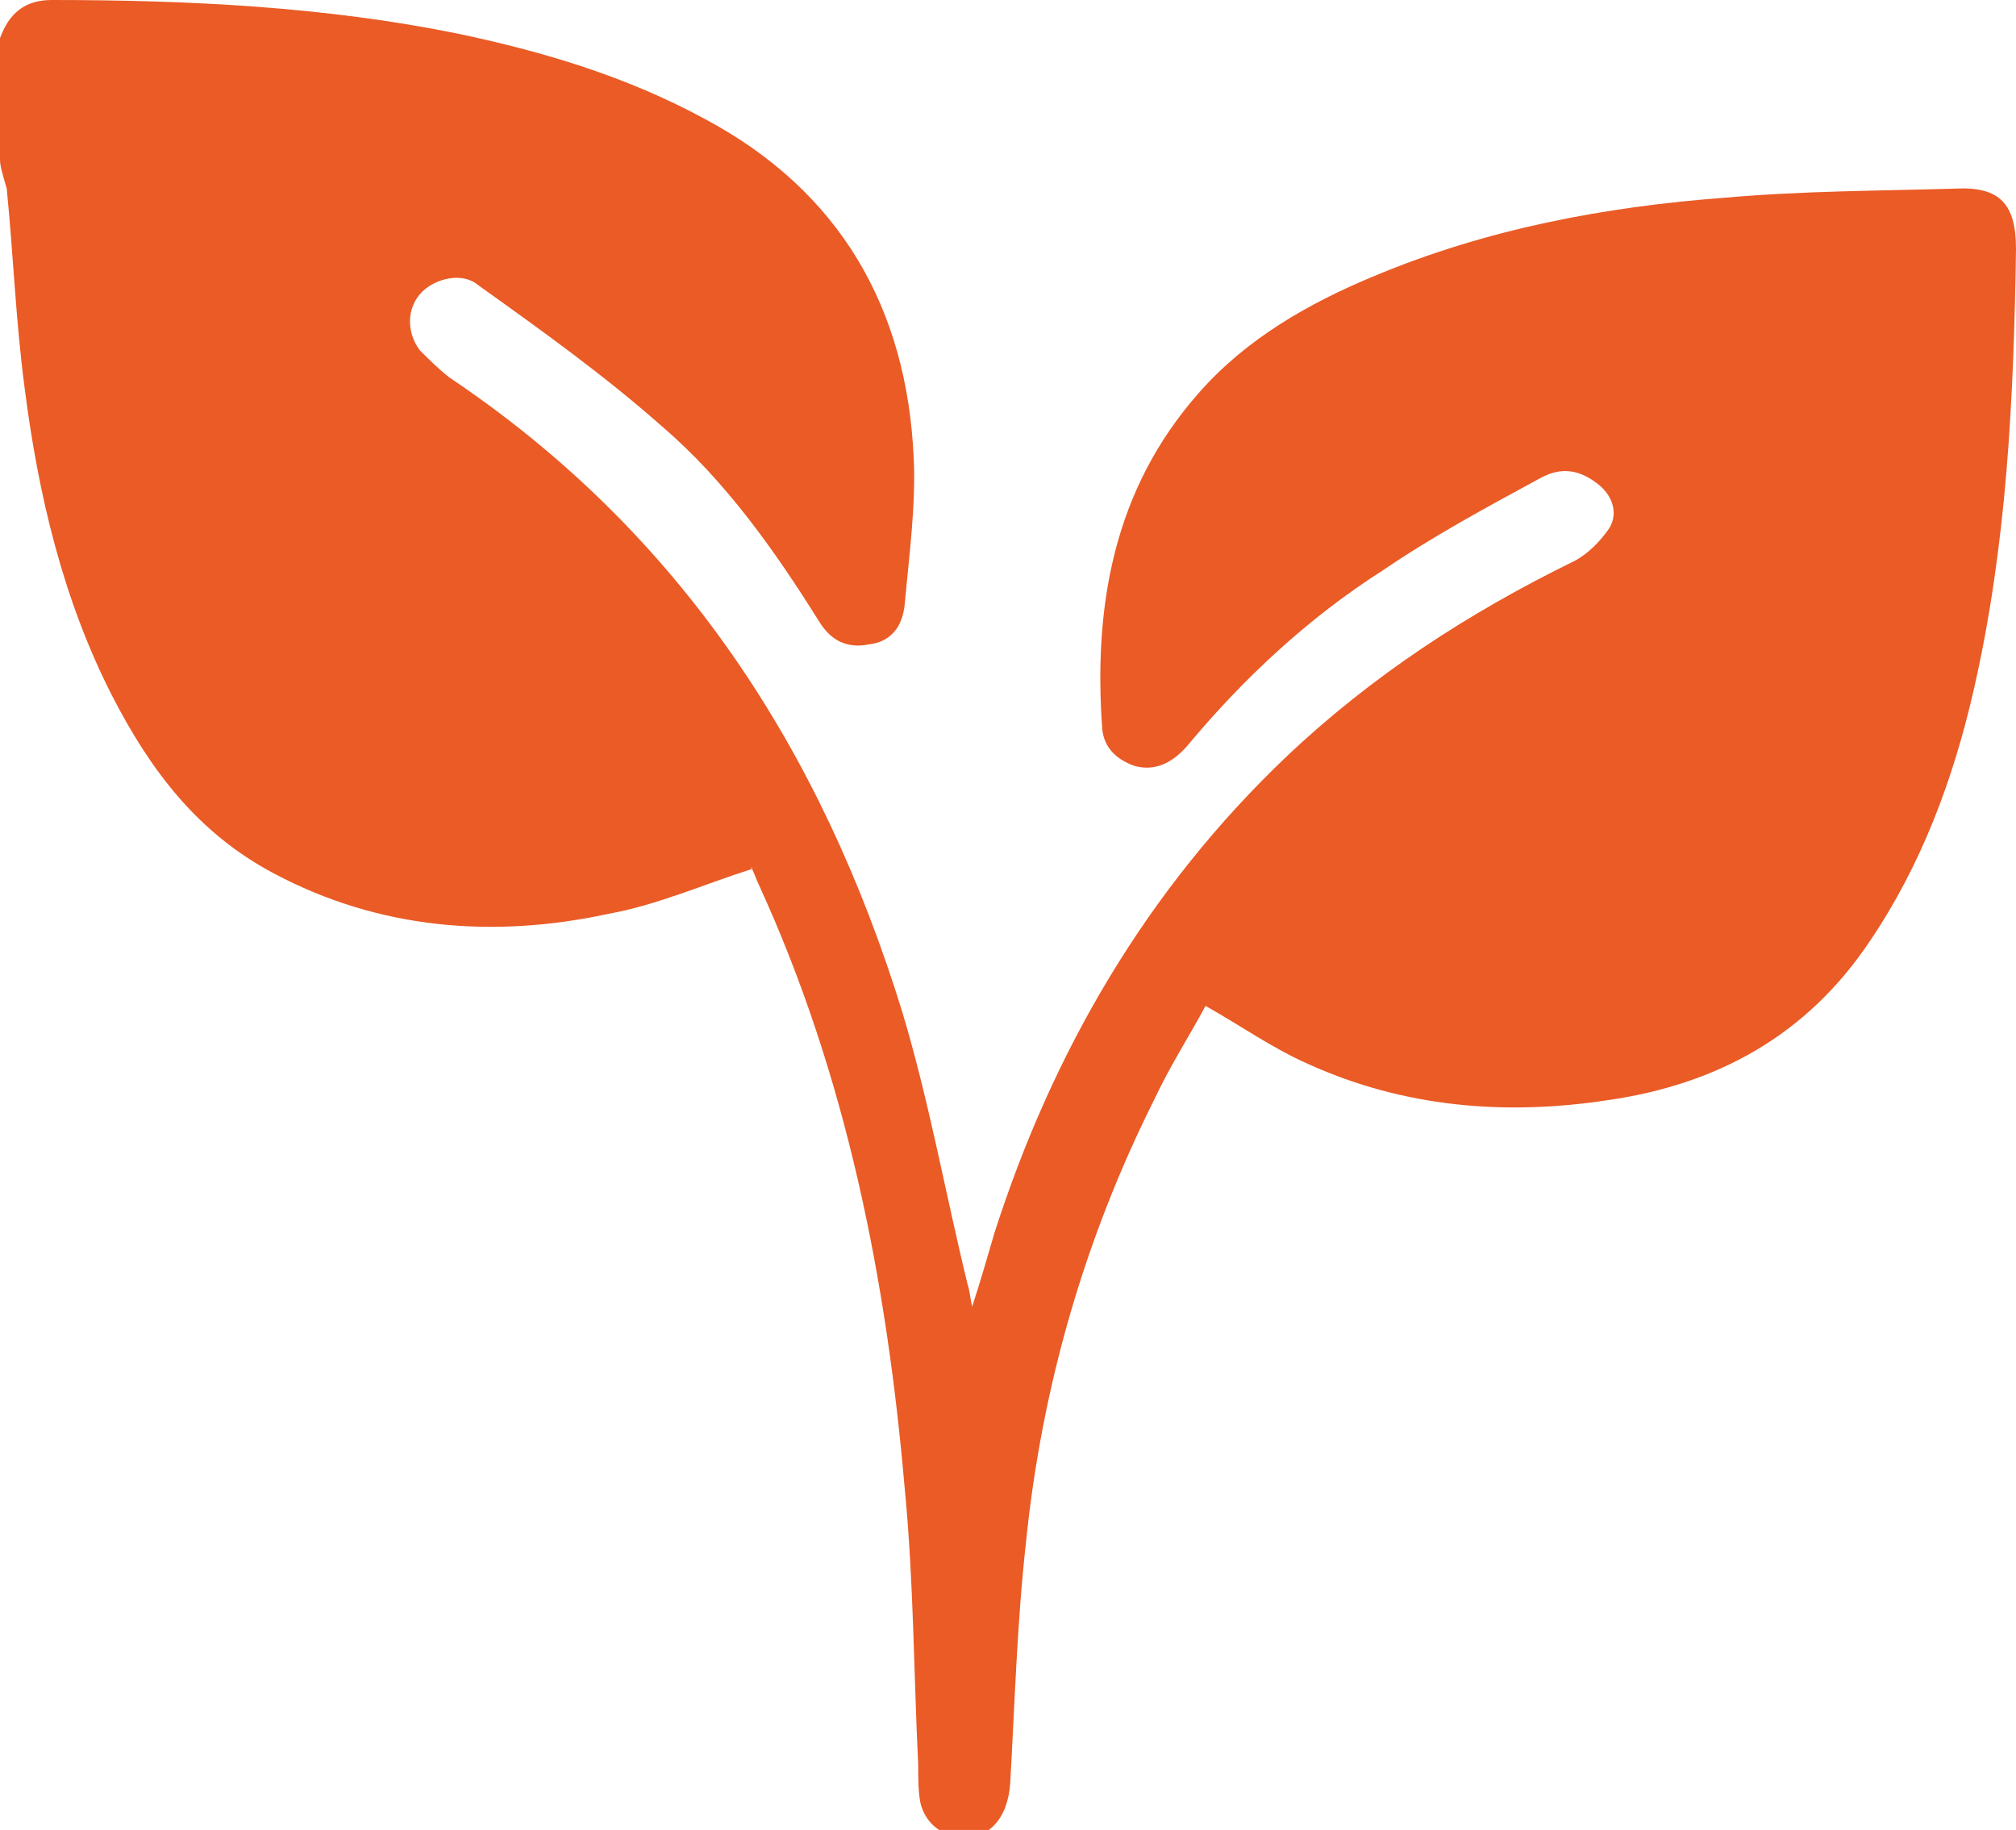 <?xml version="1.0" encoding="UTF-8"?> <svg xmlns="http://www.w3.org/2000/svg" xmlns:xlink="http://www.w3.org/1999/xlink" version="1.1" id="Слой_1" x="0px" y="0px" viewBox="0 0 89.8 81.5" style="enable-background:new 0 0 89.8 81.5;" xml:space="preserve"> <style type="text/css"> .st0{fill:#EA5B26;} </style> <g> <path class="st0" d="M0,1.7C0.4,0.6,1.1,0,2.3,0c6.1,0,12.2,0.3,18.1,1.5c3.8,0.8,7.5,1.9,11,3.8c6,3.2,9,8.4,9.3,15.1 c0.1,2.1-0.2,4.3-0.4,6.5c-0.1,1.1-0.7,1.7-1.6,1.8c-1,0.2-1.7-0.2-2.2-1c-2-3.2-4.2-6.3-7-8.7c-2.6-2.3-5.4-4.3-8.2-6.3 c-0.7-0.6-1.9-0.3-2.5,0.3c-0.7,0.7-0.7,1.8-0.1,2.6c0.4,0.4,0.8,0.8,1.3,1.2c10.3,6.9,16.6,16.6,20.2,28.3c1.2,4,1.9,8,2.9,12.1 c0.1,0.3,0.1,0.5,0.2,1c0.4-1.2,0.7-2.3,1-3.3c2.6-8.1,6.8-15.3,13-21.2c3.8-3.6,8.1-6.4,12.8-8.7c0.6-0.3,1.2-0.9,1.6-1.5 c0.4-0.7,0.1-1.5-0.6-2c-0.8-0.6-1.6-0.7-2.5-0.2c-2.4,1.3-4.8,2.6-7,4.1c-3.3,2.1-6.2,4.8-8.7,7.8c-0.6,0.7-1.4,1.2-2.4,0.9 c-0.8-0.3-1.3-0.8-1.4-1.6c-0.4-5.5,0.5-10.7,4.3-15c2.1-2.4,4.9-4,7.8-5.2c5-2.1,10.3-3.1,15.7-3.5c3.4-0.3,6.8-0.3,10.2-0.4 c2-0.1,2.7,0.7,2.7,2.7c-0.1,6.6-0.4,13.2-1.9,19.7c-0.9,3.9-2.3,7.7-4.6,11.1c-2.8,4.2-6.8,6.4-11.7,7.1 c-4.6,0.7-9.1,0.3-13.3-1.6c-1.6-0.7-3-1.7-4.6-2.6c-0.7,1.3-1.6,2.7-2.3,4.2c-3.1,6.2-5,12.8-5.7,19.7c-0.4,3.6-0.5,7.2-0.7,10.7 c-0.1,1.6-1,2.6-2.3,2.4c-0.9-0.1-1.5-0.7-1.7-1.5c-0.1-0.5-0.1-1.1-0.1-1.7c-0.2-4.1-0.2-8.2-0.6-12.3c-0.8-9.3-2.6-18.4-6.5-26.9 c-0.1-0.2-0.2-0.5-0.3-0.7c0-0.1-0.1-0.1,0,0c-2.2,0.7-4.2,1.6-6.4,2c-5.1,1.1-10.2,0.7-14.9-1.8c-3.4-1.8-5.5-4.6-7.2-7.9 c-2.2-4.3-3.3-9-3.9-13.7c-0.4-3-0.5-5.9-0.8-8.9C0.1,7.7,0,7.4,0,7.1C0,5.3,0,3.5,0,1.7z"></path> </g> </svg> 